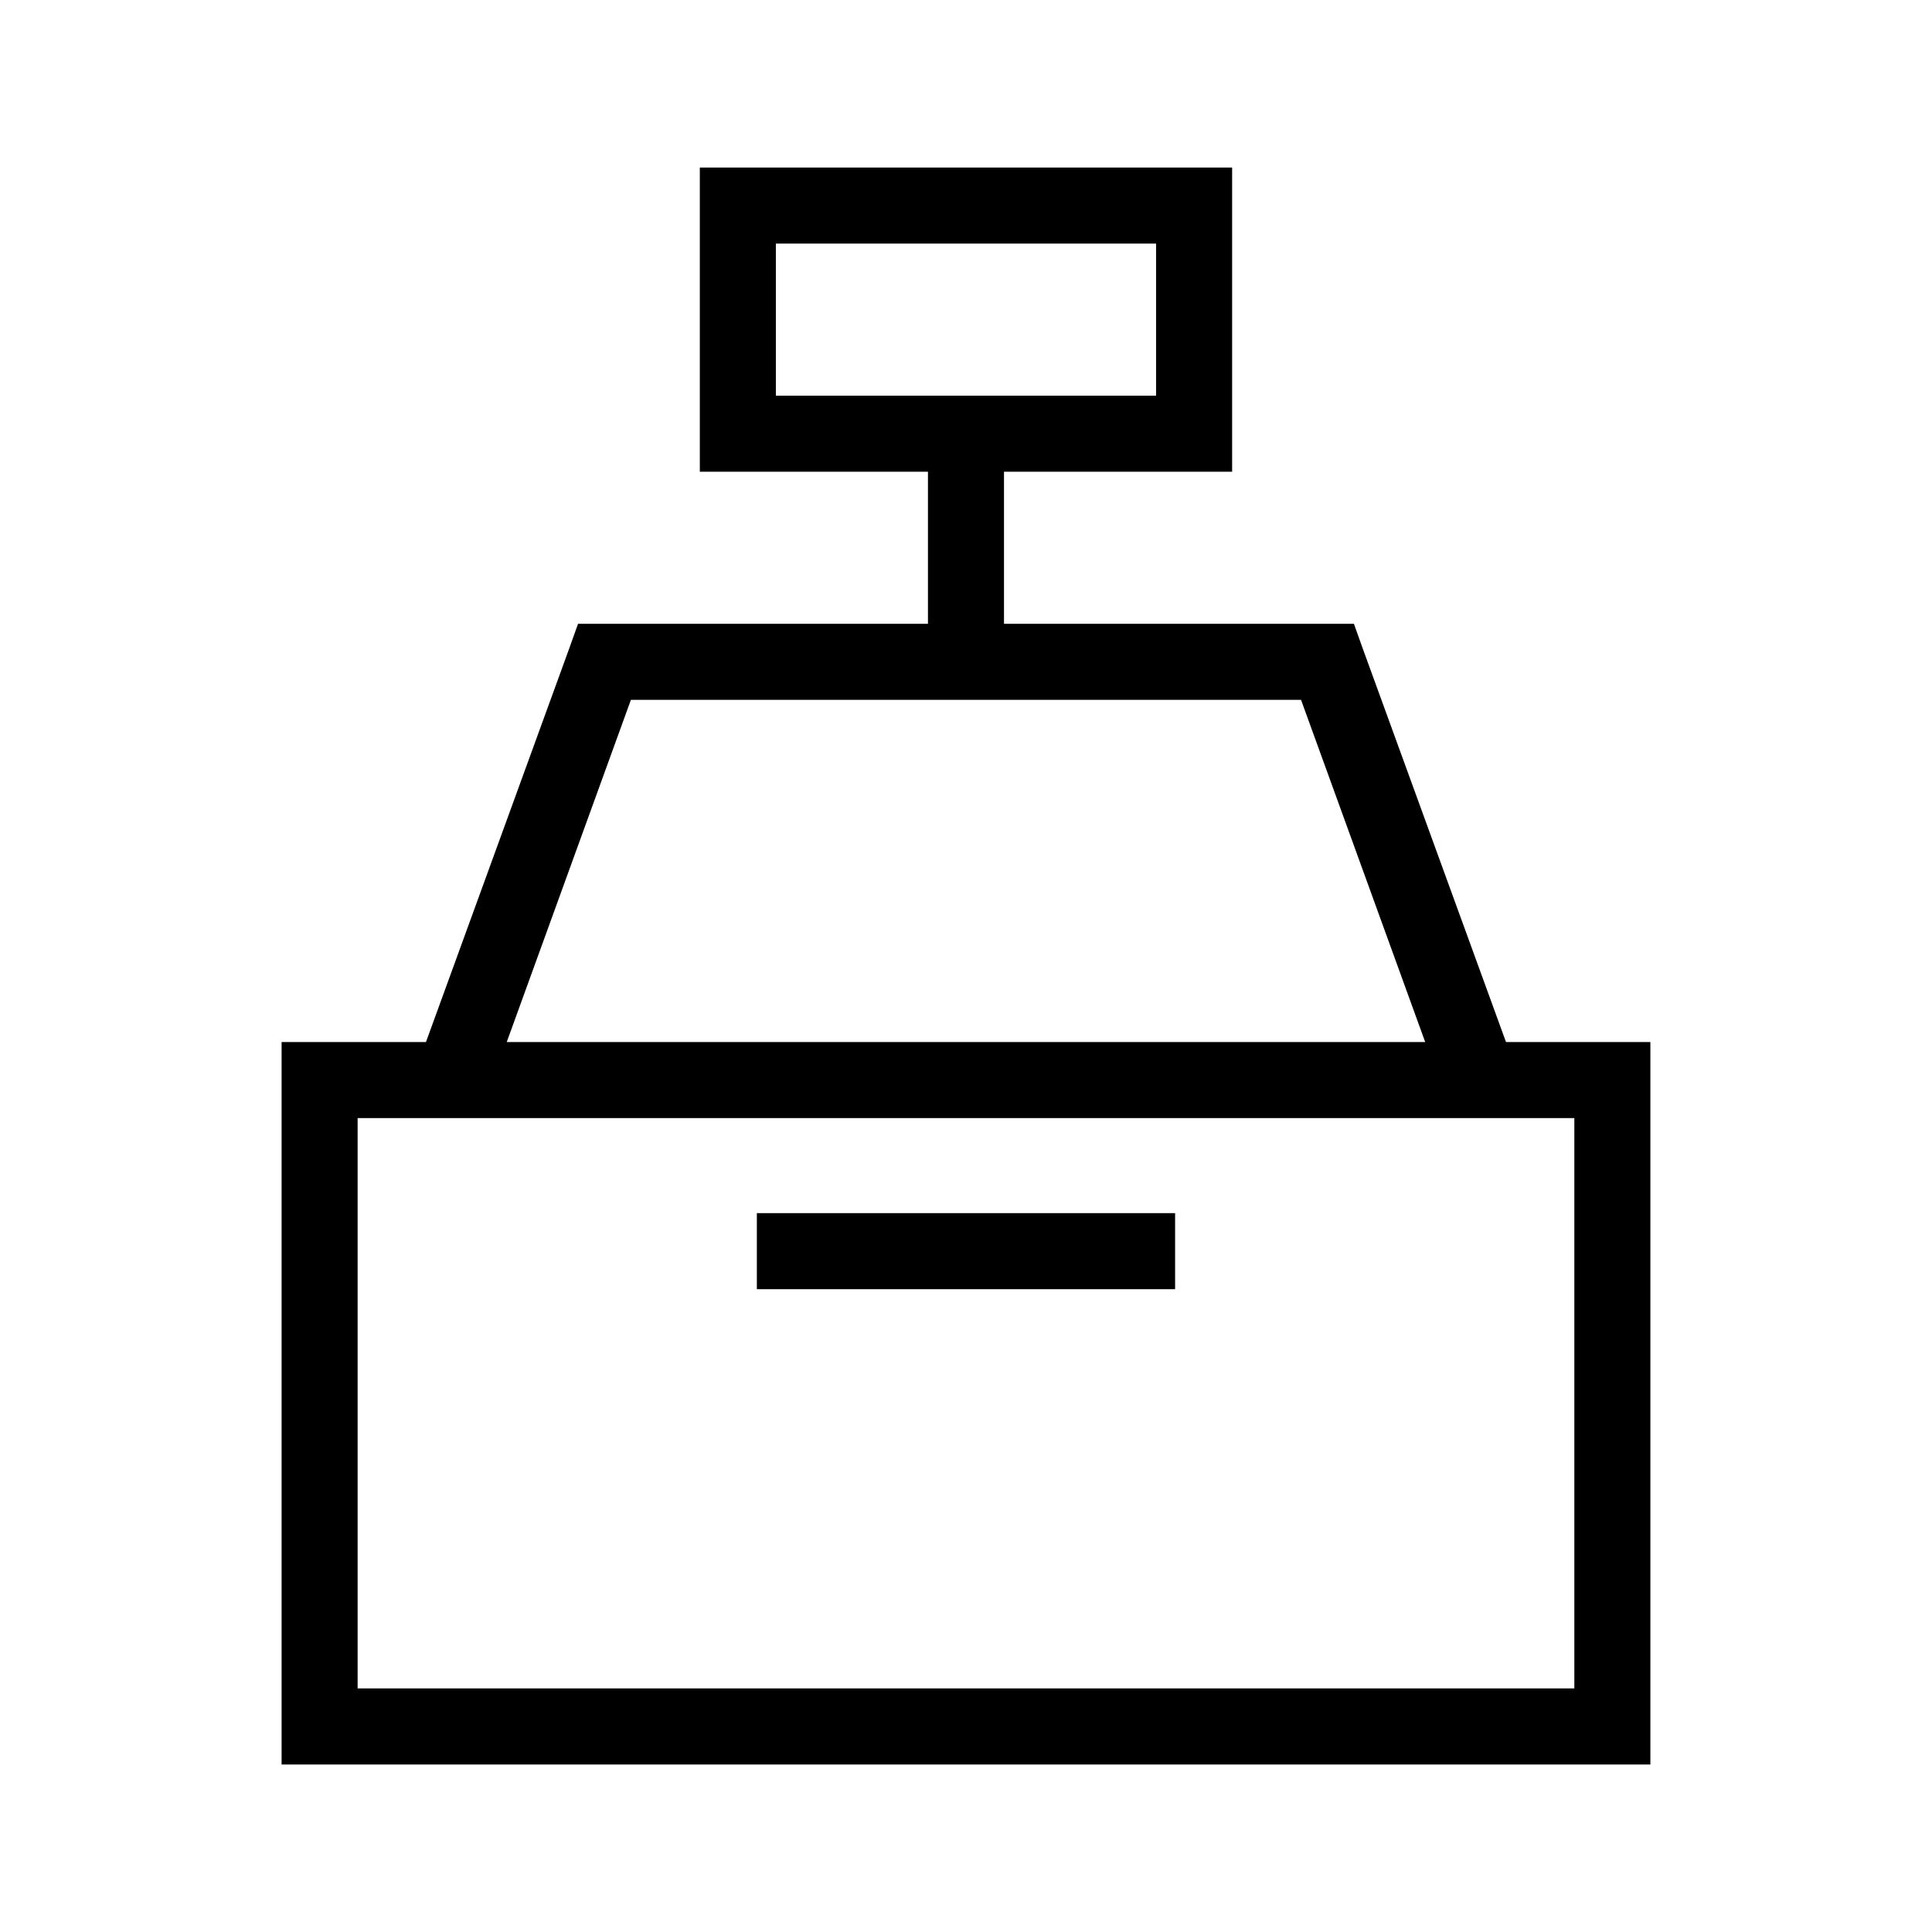 <?xml version="1.0" encoding="UTF-8"?>
<!-- Uploaded to: SVG Repo, www.svgrepo.com, Generator: SVG Repo Mixer Tools -->
<svg fill="#000000" width="800px" height="800px" version="1.1" viewBox="144 144 512 512" xmlns="http://www.w3.org/2000/svg">
 <path d="m329.46 188.4v80.609h60.457v40.305h-92.73l-2.363 6.613-37.941 104.23h-38.258v191.45h362.74v-191.45h-38.258l-37.945-104.23-2.359-6.613h-92.734v-40.305h60.457v-80.609zm20.152 20.152h100.76v40.305h-100.76zm-38.414 120.91h177.59l32.902 90.688h-243.4zm-72.422 110.84h322.44v151.14h-322.44zm105.8 25.188v20.152h110.84v-20.152z"/>
</svg>
